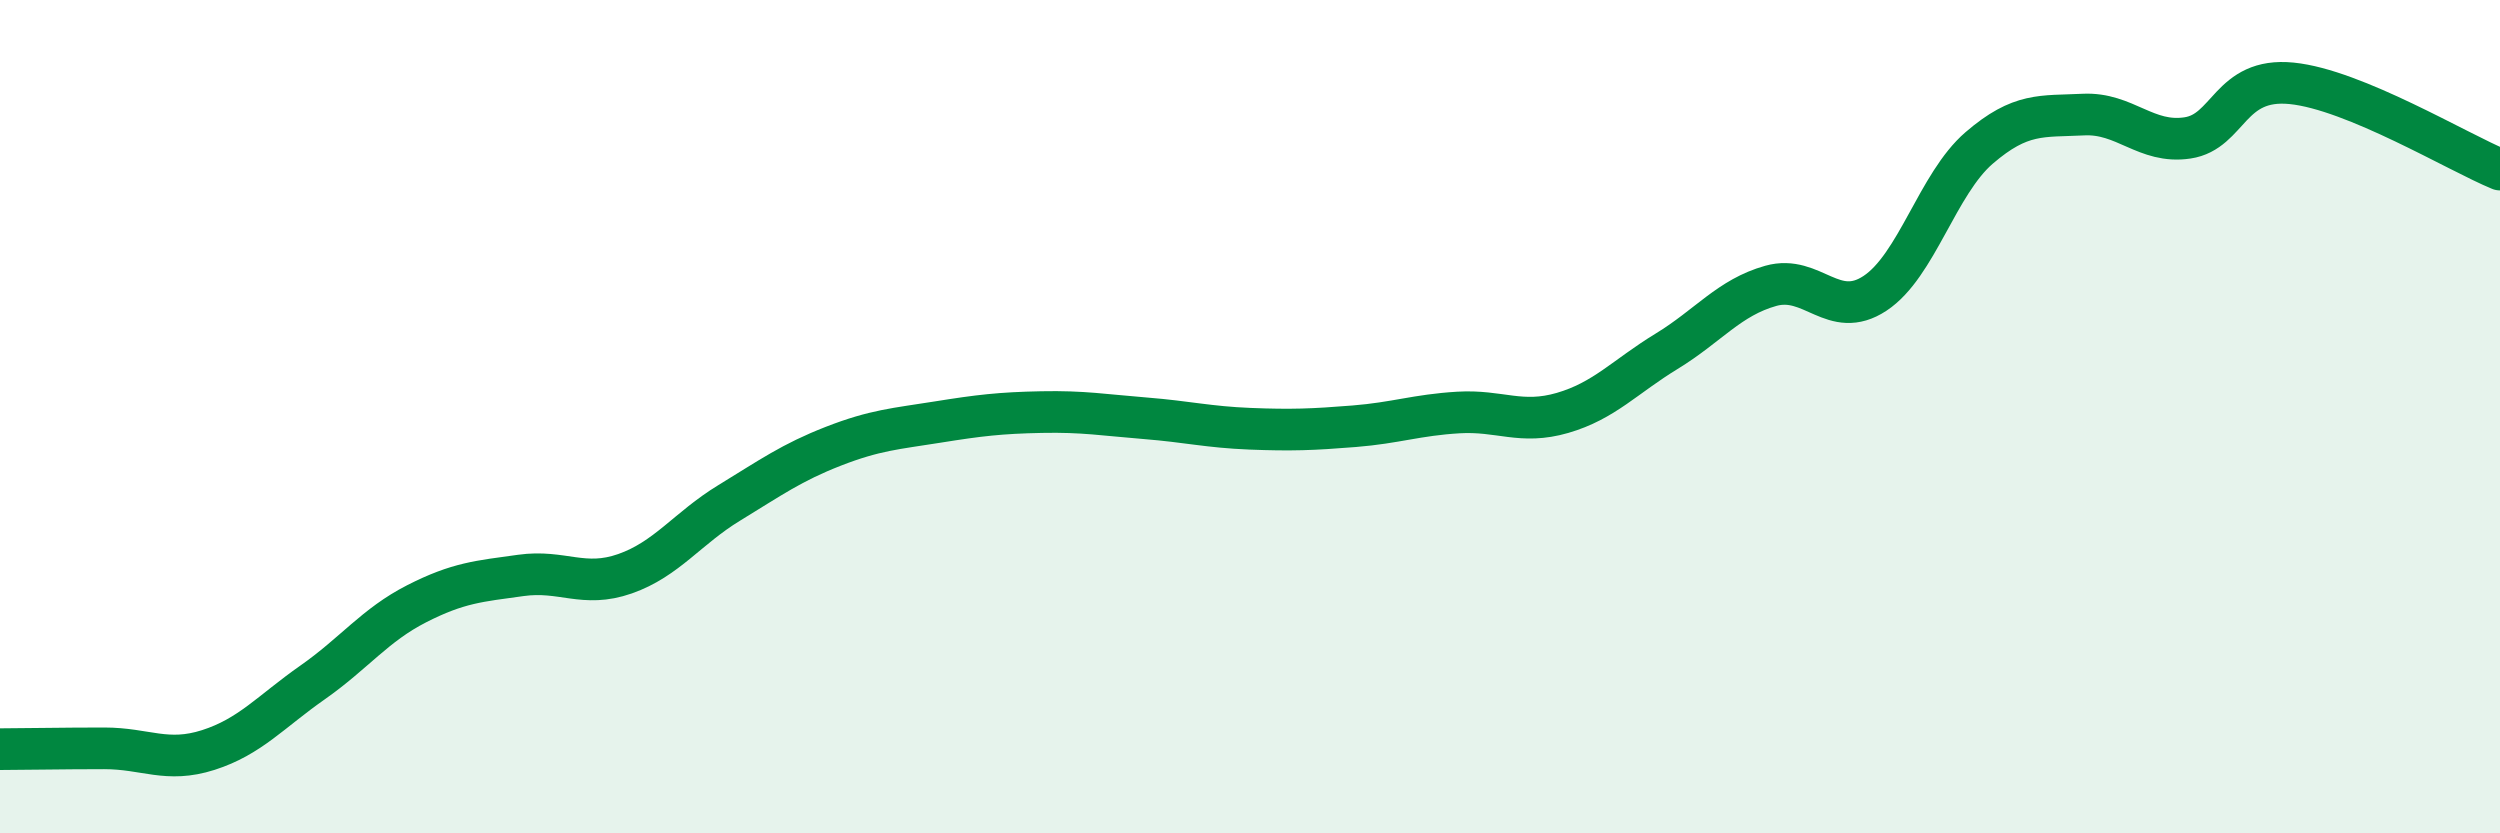 
    <svg width="60" height="20" viewBox="0 0 60 20" xmlns="http://www.w3.org/2000/svg">
      <path
        d="M 0,17.98 C 0.5,17.98 1.5,17.96 2.5,17.96 C 3.5,17.96 4,18.32 5,18 C 6,17.68 6.5,17.08 7.5,16.38 C 8.5,15.68 9,15 10,14.49 C 11,13.98 11.5,13.95 12.5,13.81 C 13.5,13.67 14,14.12 15,13.77 C 16,13.42 16.5,12.68 17.5,12.07 C 18.5,11.46 19,11.1 20,10.71 C 21,10.32 21.5,10.29 22.5,10.13 C 23.5,9.97 24,9.91 25,9.89 C 26,9.87 26.5,9.96 27.5,10.04 C 28.5,10.12 29,10.25 30,10.29 C 31,10.33 31.5,10.31 32.5,10.23 C 33.5,10.15 34,9.96 35,9.9 C 36,9.84 36.5,10.2 37.5,9.91 C 38.5,9.62 39,9.04 40,8.43 C 41,7.82 41.5,7.14 42.5,6.86 C 43.5,6.58 44,7.7 45,7.04 C 46,6.38 46.5,4.41 47.5,3.55 C 48.5,2.69 49,2.8 50,2.75 C 51,2.7 51.5,3.46 52.5,3.31 C 53.5,3.16 53.5,1.85 55,2 C 56.5,2.15 59,3.66 60,4.07L60 20L0 20Z"
        fill="#008740"
        opacity="0.1"
        stroke-linecap="round"
        stroke-linejoin="round"
      />
      <path
        d="M 0,17.98 C 0.5,17.98 1.5,17.96 2.5,17.96 C 3.5,17.96 4,18.32 5,18 C 6,17.68 6.5,17.08 7.5,16.38 C 8.5,15.68 9,15 10,14.49 C 11,13.98 11.5,13.95 12.5,13.81 C 13.5,13.67 14,14.12 15,13.77 C 16,13.42 16.5,12.68 17.5,12.07 C 18.5,11.46 19,11.1 20,10.71 C 21,10.32 21.5,10.29 22.5,10.13 C 23.5,9.97 24,9.91 25,9.89 C 26,9.87 26.5,9.96 27.5,10.04 C 28.5,10.12 29,10.25 30,10.29 C 31,10.33 31.5,10.31 32.5,10.23 C 33.5,10.15 34,9.96 35,9.9 C 36,9.84 36.5,10.2 37.5,9.91 C 38.5,9.62 39,9.04 40,8.43 C 41,7.82 41.5,7.14 42.5,6.86 C 43.5,6.58 44,7.7 45,7.04 C 46,6.38 46.5,4.41 47.5,3.55 C 48.5,2.69 49,2.8 50,2.75 C 51,2.7 51.5,3.46 52.5,3.31 C 53.5,3.16 53.5,1.85 55,2 C 56.5,2.15 59,3.66 60,4.07"
        stroke="#008740"
        stroke-width="1"
        fill="none"
        stroke-linecap="round"
        stroke-linejoin="round"
      />
    </svg>
  